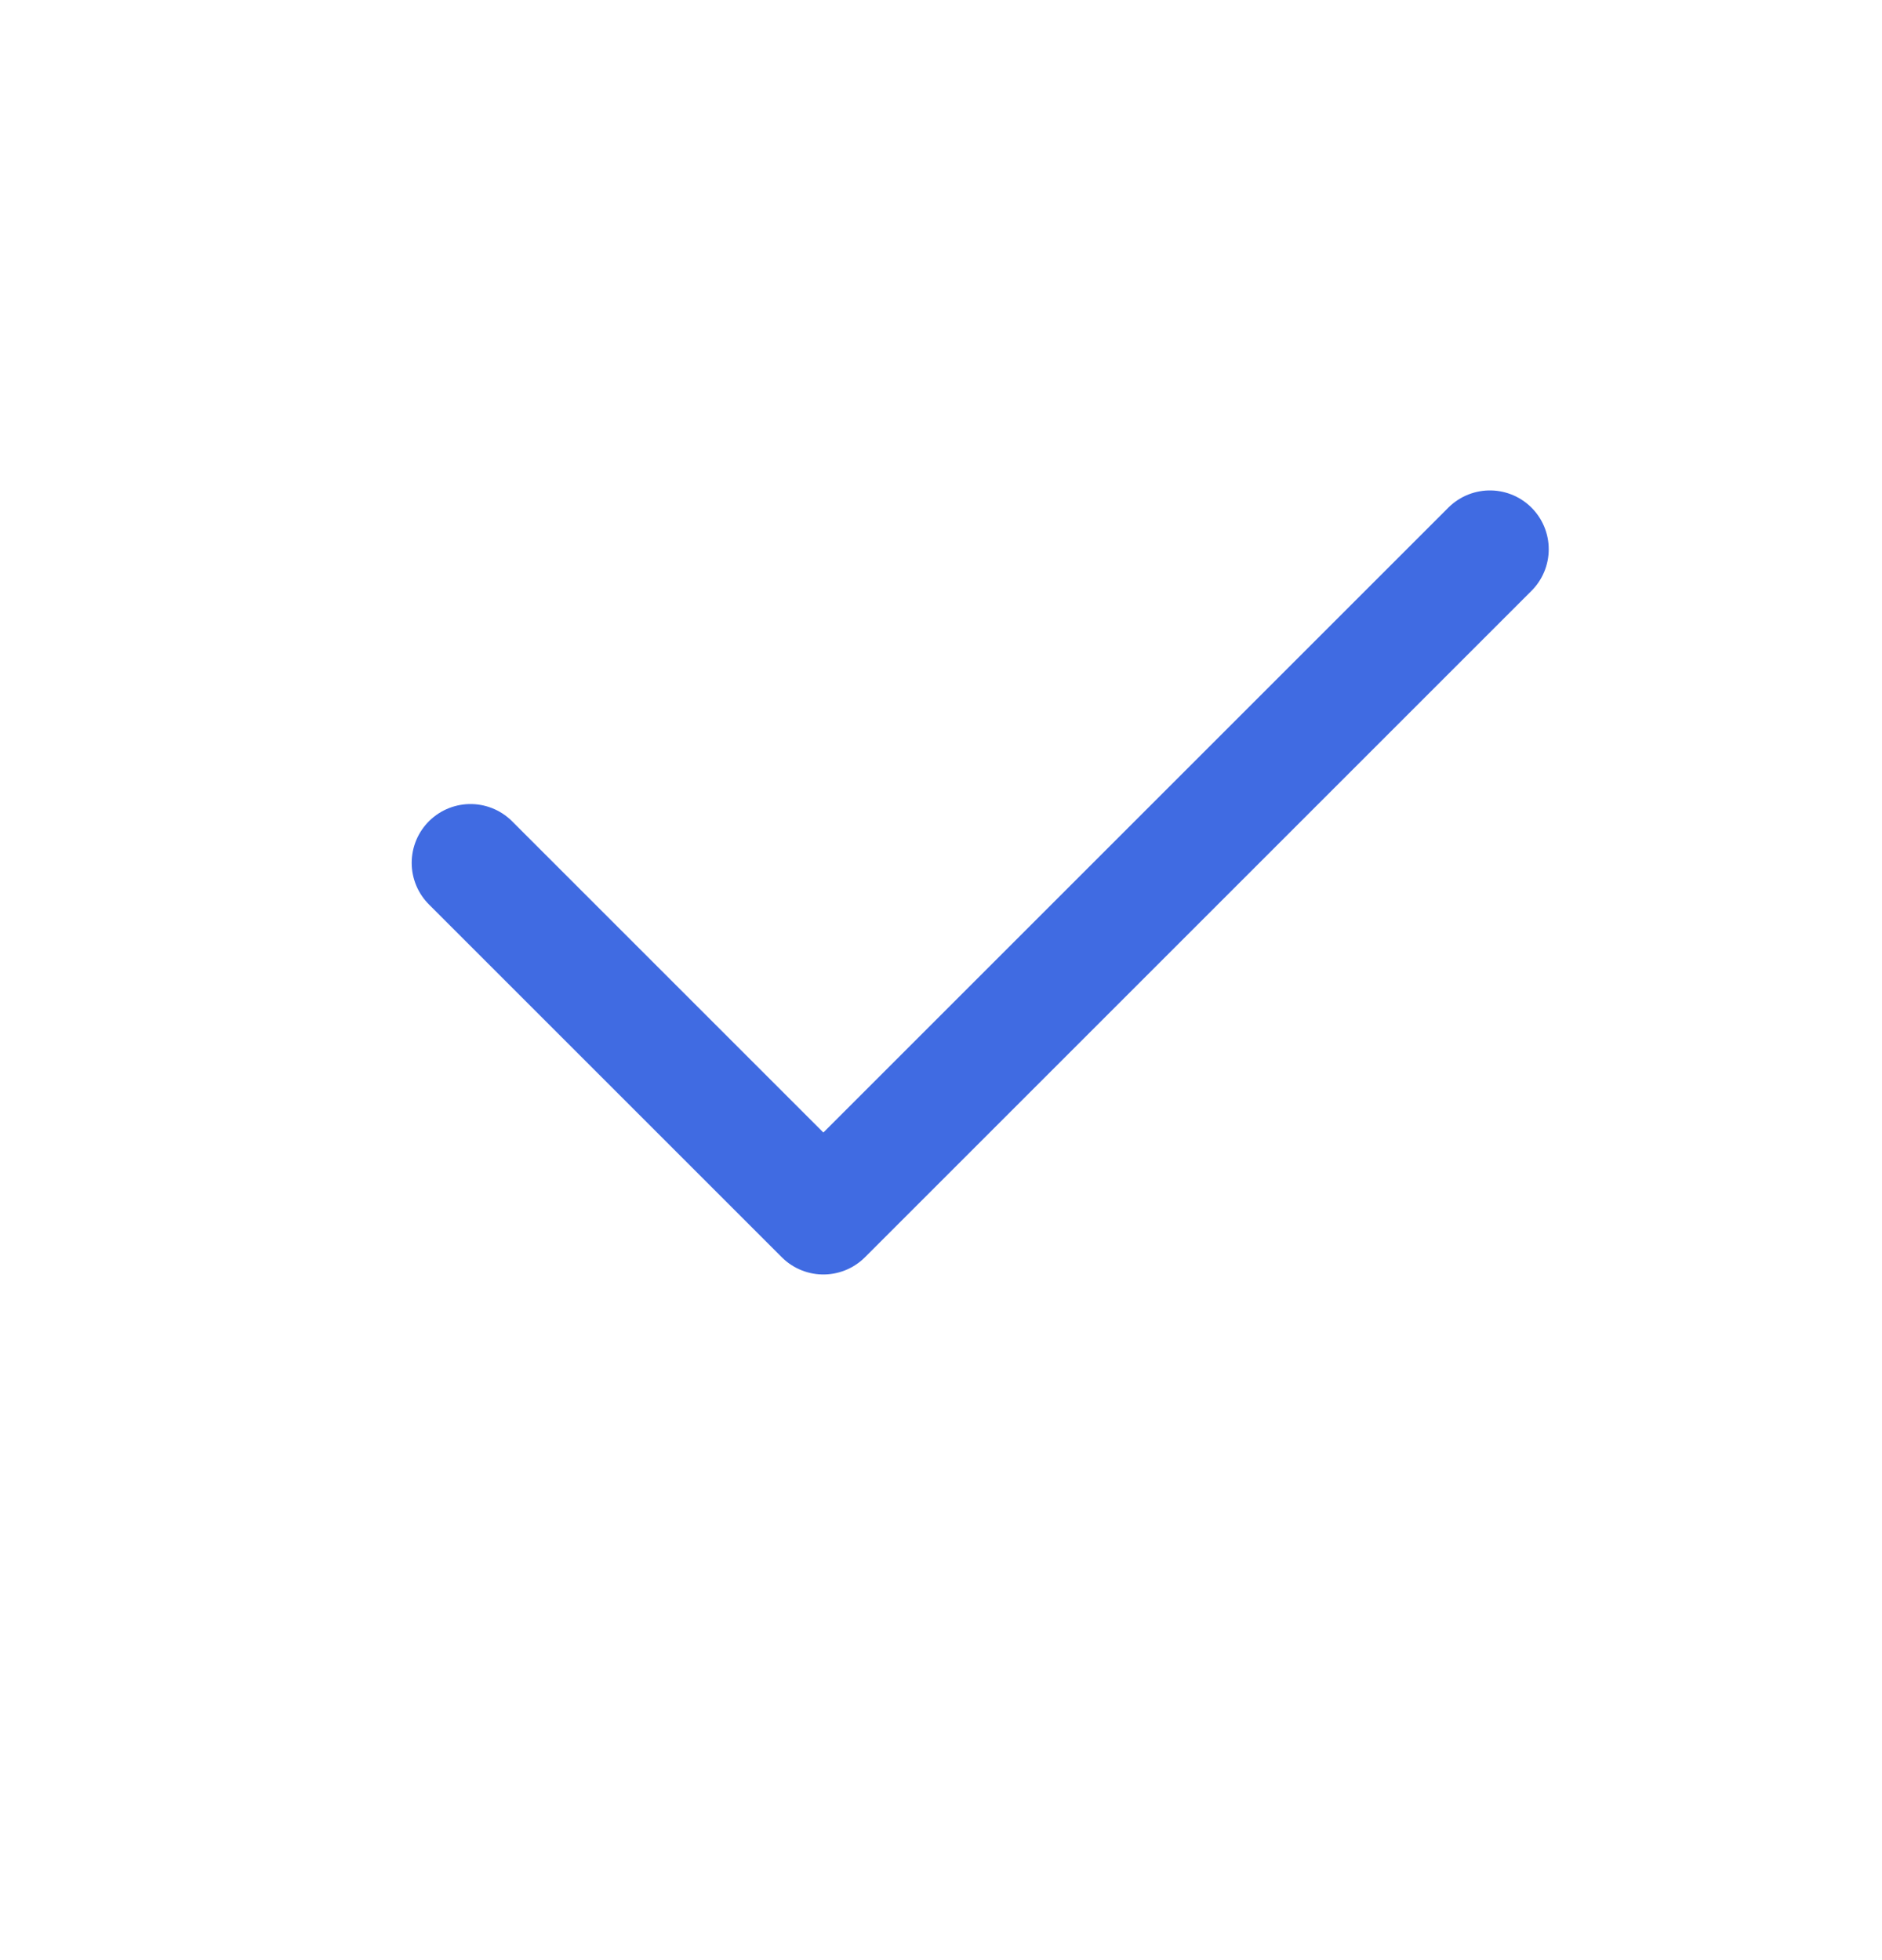 <svg width="24" height="25" viewBox="0 0 24 25" fill="none" xmlns="http://www.w3.org/2000/svg">
<g id="Check ">
<path id="Vector" d="M19 7.005L10.5 15.505L6 11.005" stroke="#406BE2" stroke-width="1.5" stroke-miterlimit="10" stroke-linecap="round" stroke-linejoin="round"/>
</g>
</svg>
